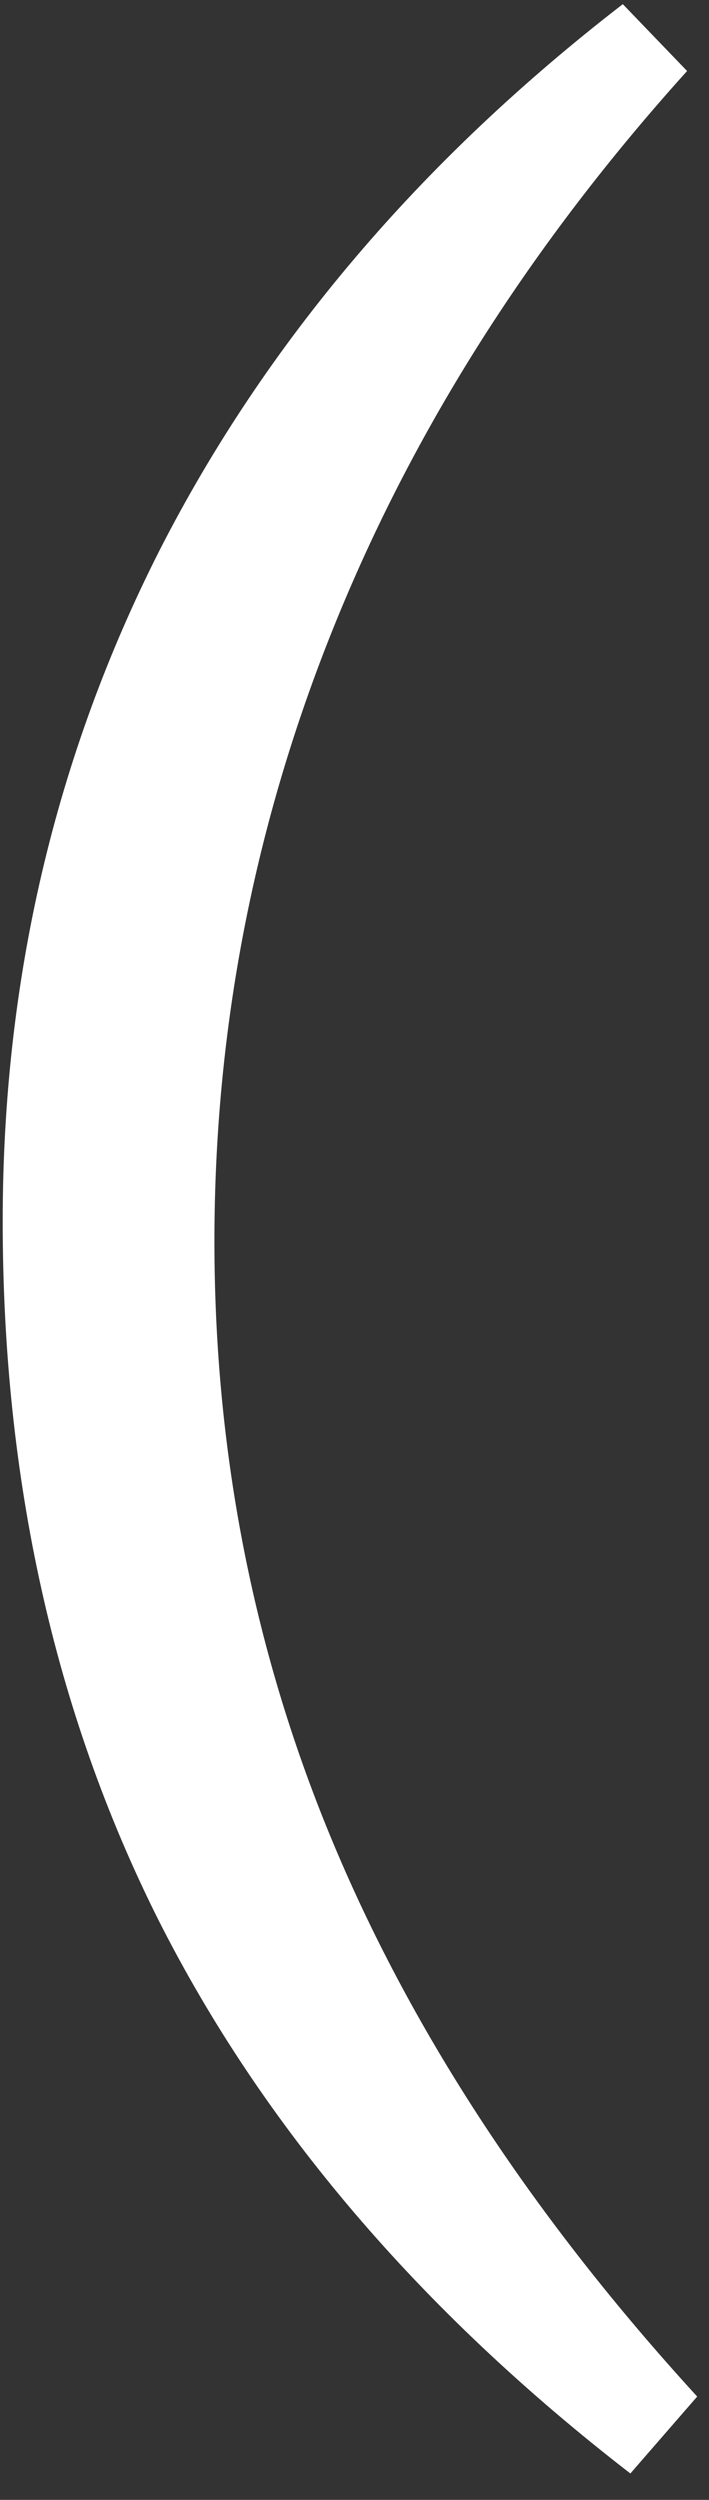 <?xml version="1.0" encoding="UTF-8"?> <svg xmlns="http://www.w3.org/2000/svg" width="21" height="74" viewBox="0 0 21 74" fill="none"><rect x="0" y="0" width="21" height="74" fill="#333333" stroke="none"/><path d="M18.447 0.123L20.351 2.102C15.747 7.204 12.262 12.679 9.898 18.528C7.534 24.377 6.351 30.449 6.351 36.746C6.351 43.043 7.534 49.003 9.898 54.628C12.262 60.253 15.846 65.691 20.65 70.942L18.671 73.219C12.424 68.391 7.758 62.916 4.672 56.793C1.61 50.671 0.08 43.789 0.08 36.149C0.08 29.006 1.635 22.373 4.746 16.251C7.882 10.128 12.449 4.752 18.447 0.123Z" fill="white"></path></svg> 